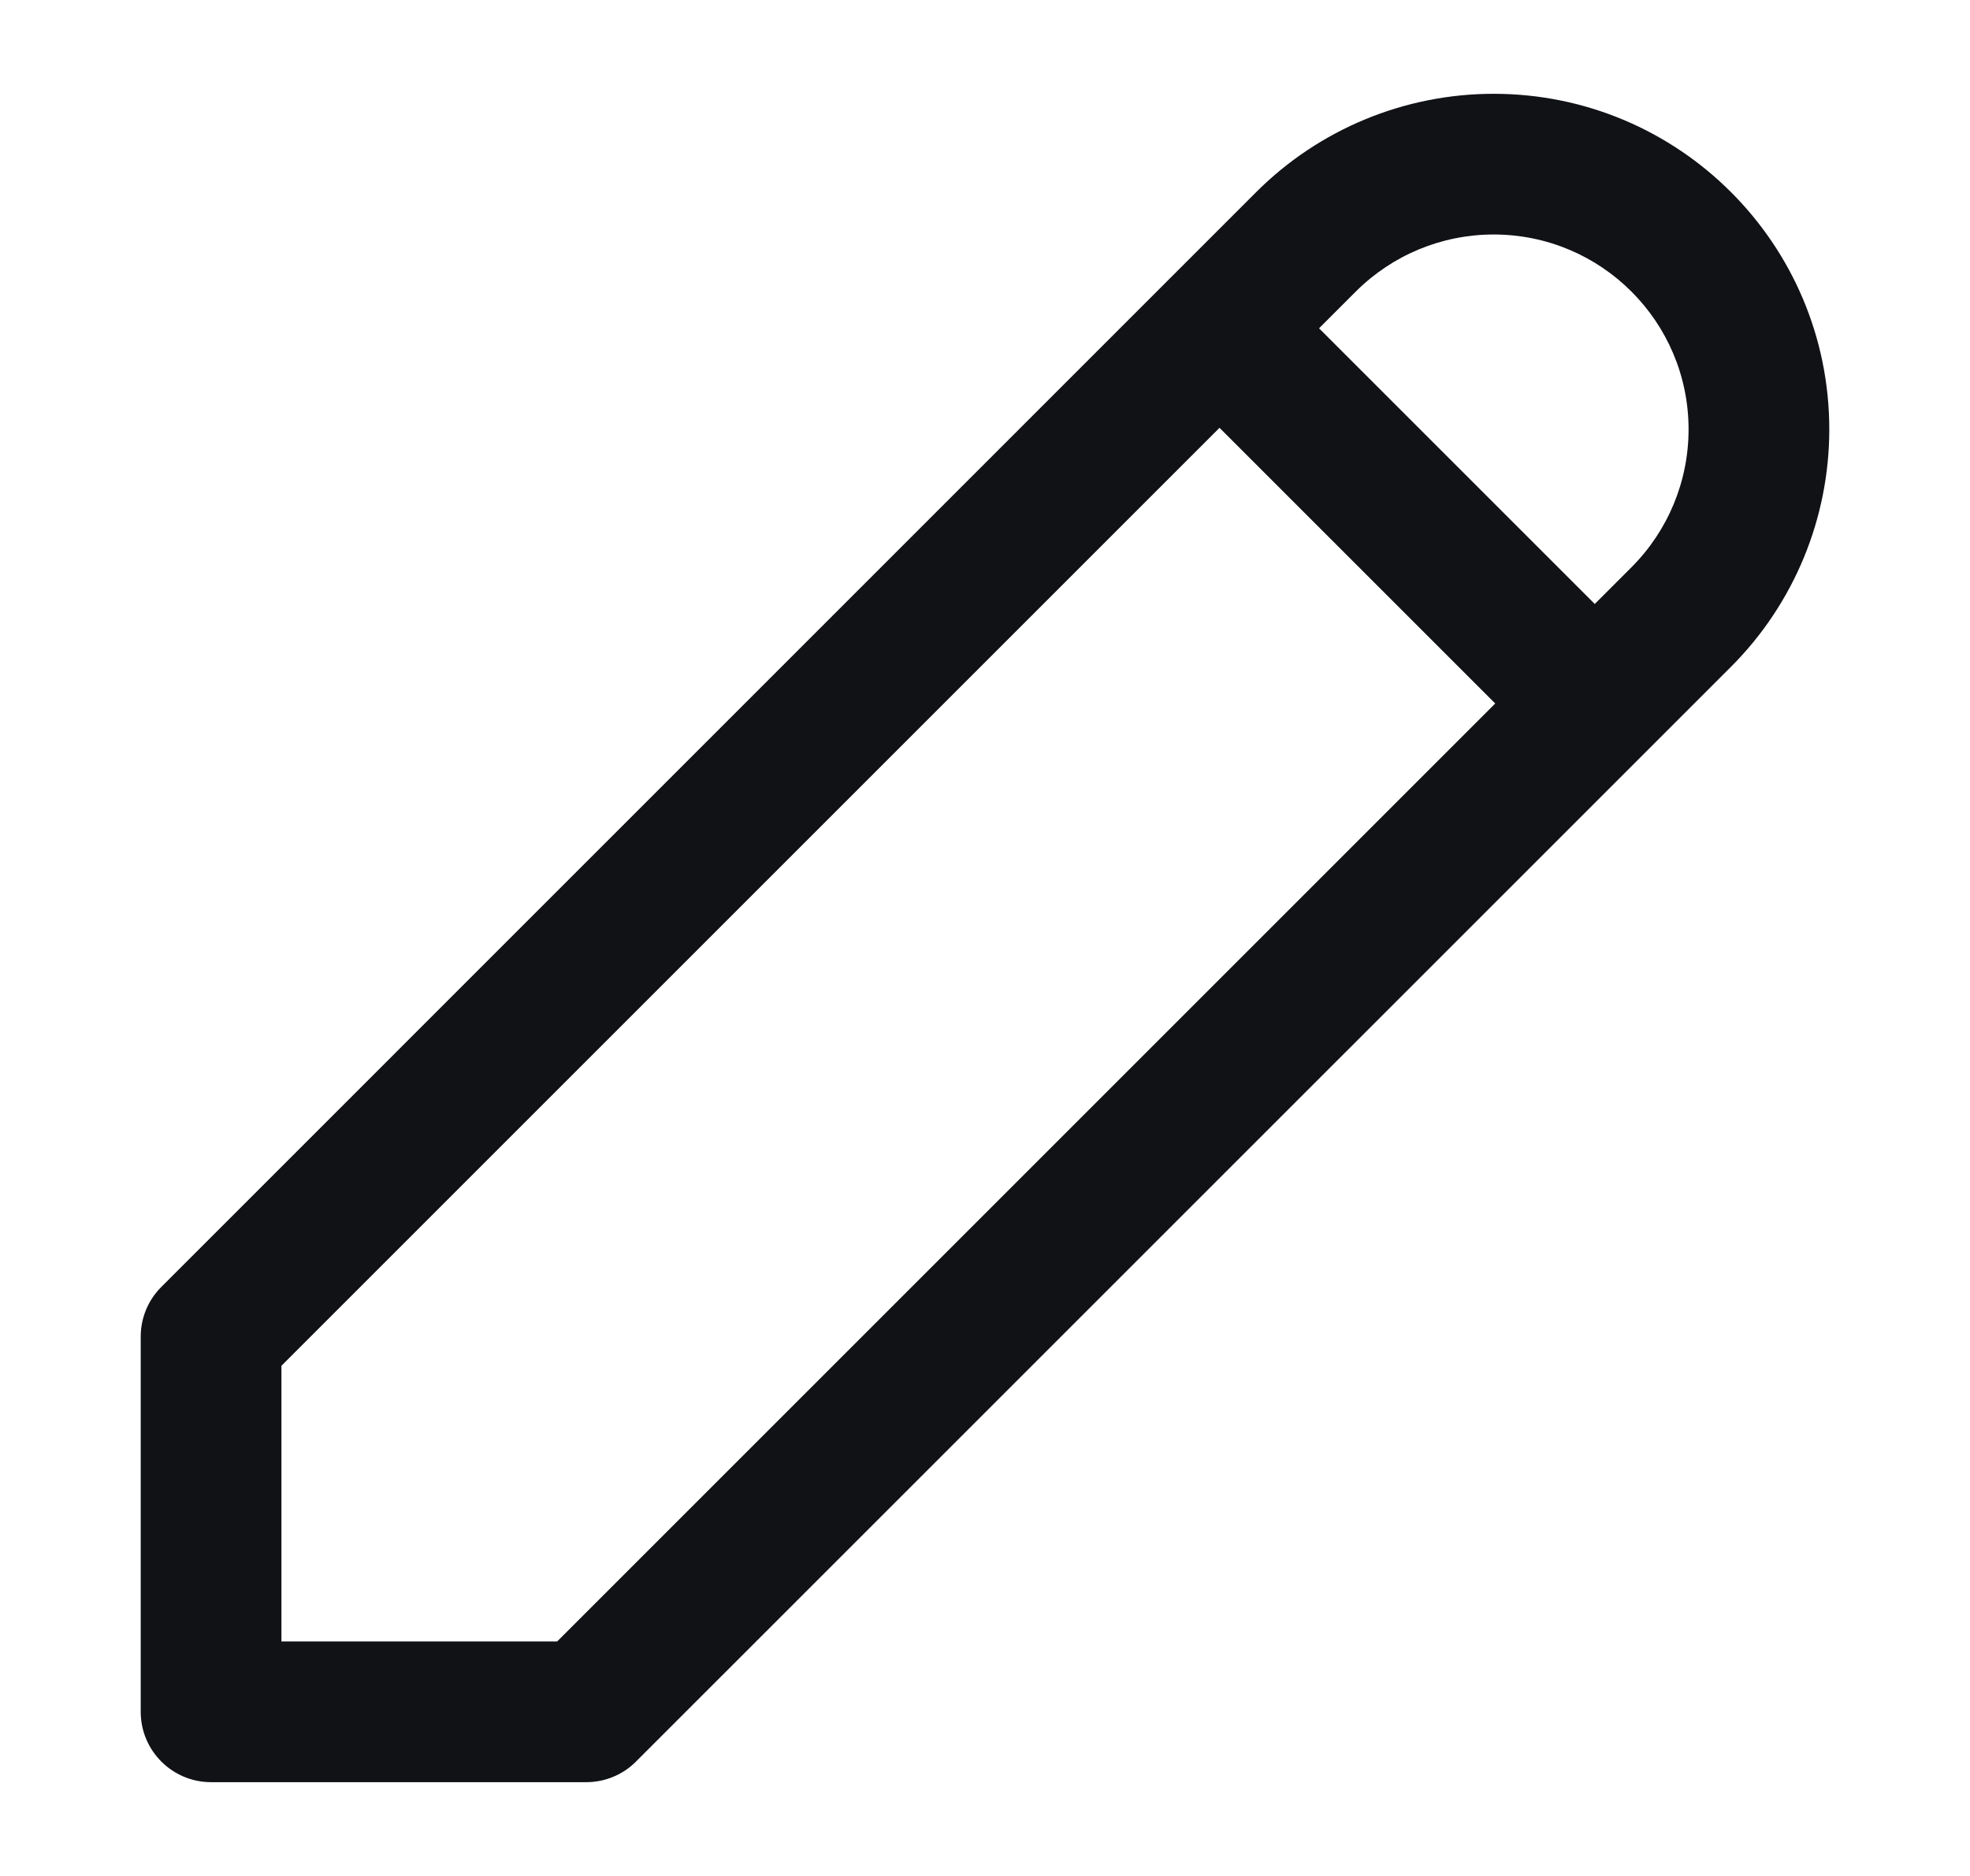 <svg width="21" height="20" viewBox="0 0 21 20" fill="none" xmlns="http://www.w3.org/2000/svg">
<path fill-rule="evenodd" clip-rule="evenodd" d="M13.391 2.048C14.062 1.377 14.973 1 15.922 1C17.898 1 19.5 2.602 19.5 4.578C19.5 5.527 19.123 6.438 18.452 7.109L6.78 18.78C6.64 18.921 6.449 19 6.25 19H2.25C1.836 19 1.5 18.664 1.5 18.25V14.25C1.5 14.051 1.579 13.86 1.72 13.72L13.391 2.048ZM15.922 2.5C15.37 2.5 14.842 2.719 14.452 3.109L14.061 3.5L17 6.439L17.391 6.048C17.781 5.658 18 5.13 18 4.578C18 3.431 17.07 2.5 15.922 2.5ZM15.939 7.5L13 4.561L3 14.561V17.5H5.939L15.939 7.5Z" fill="#111216"/>
</svg>
